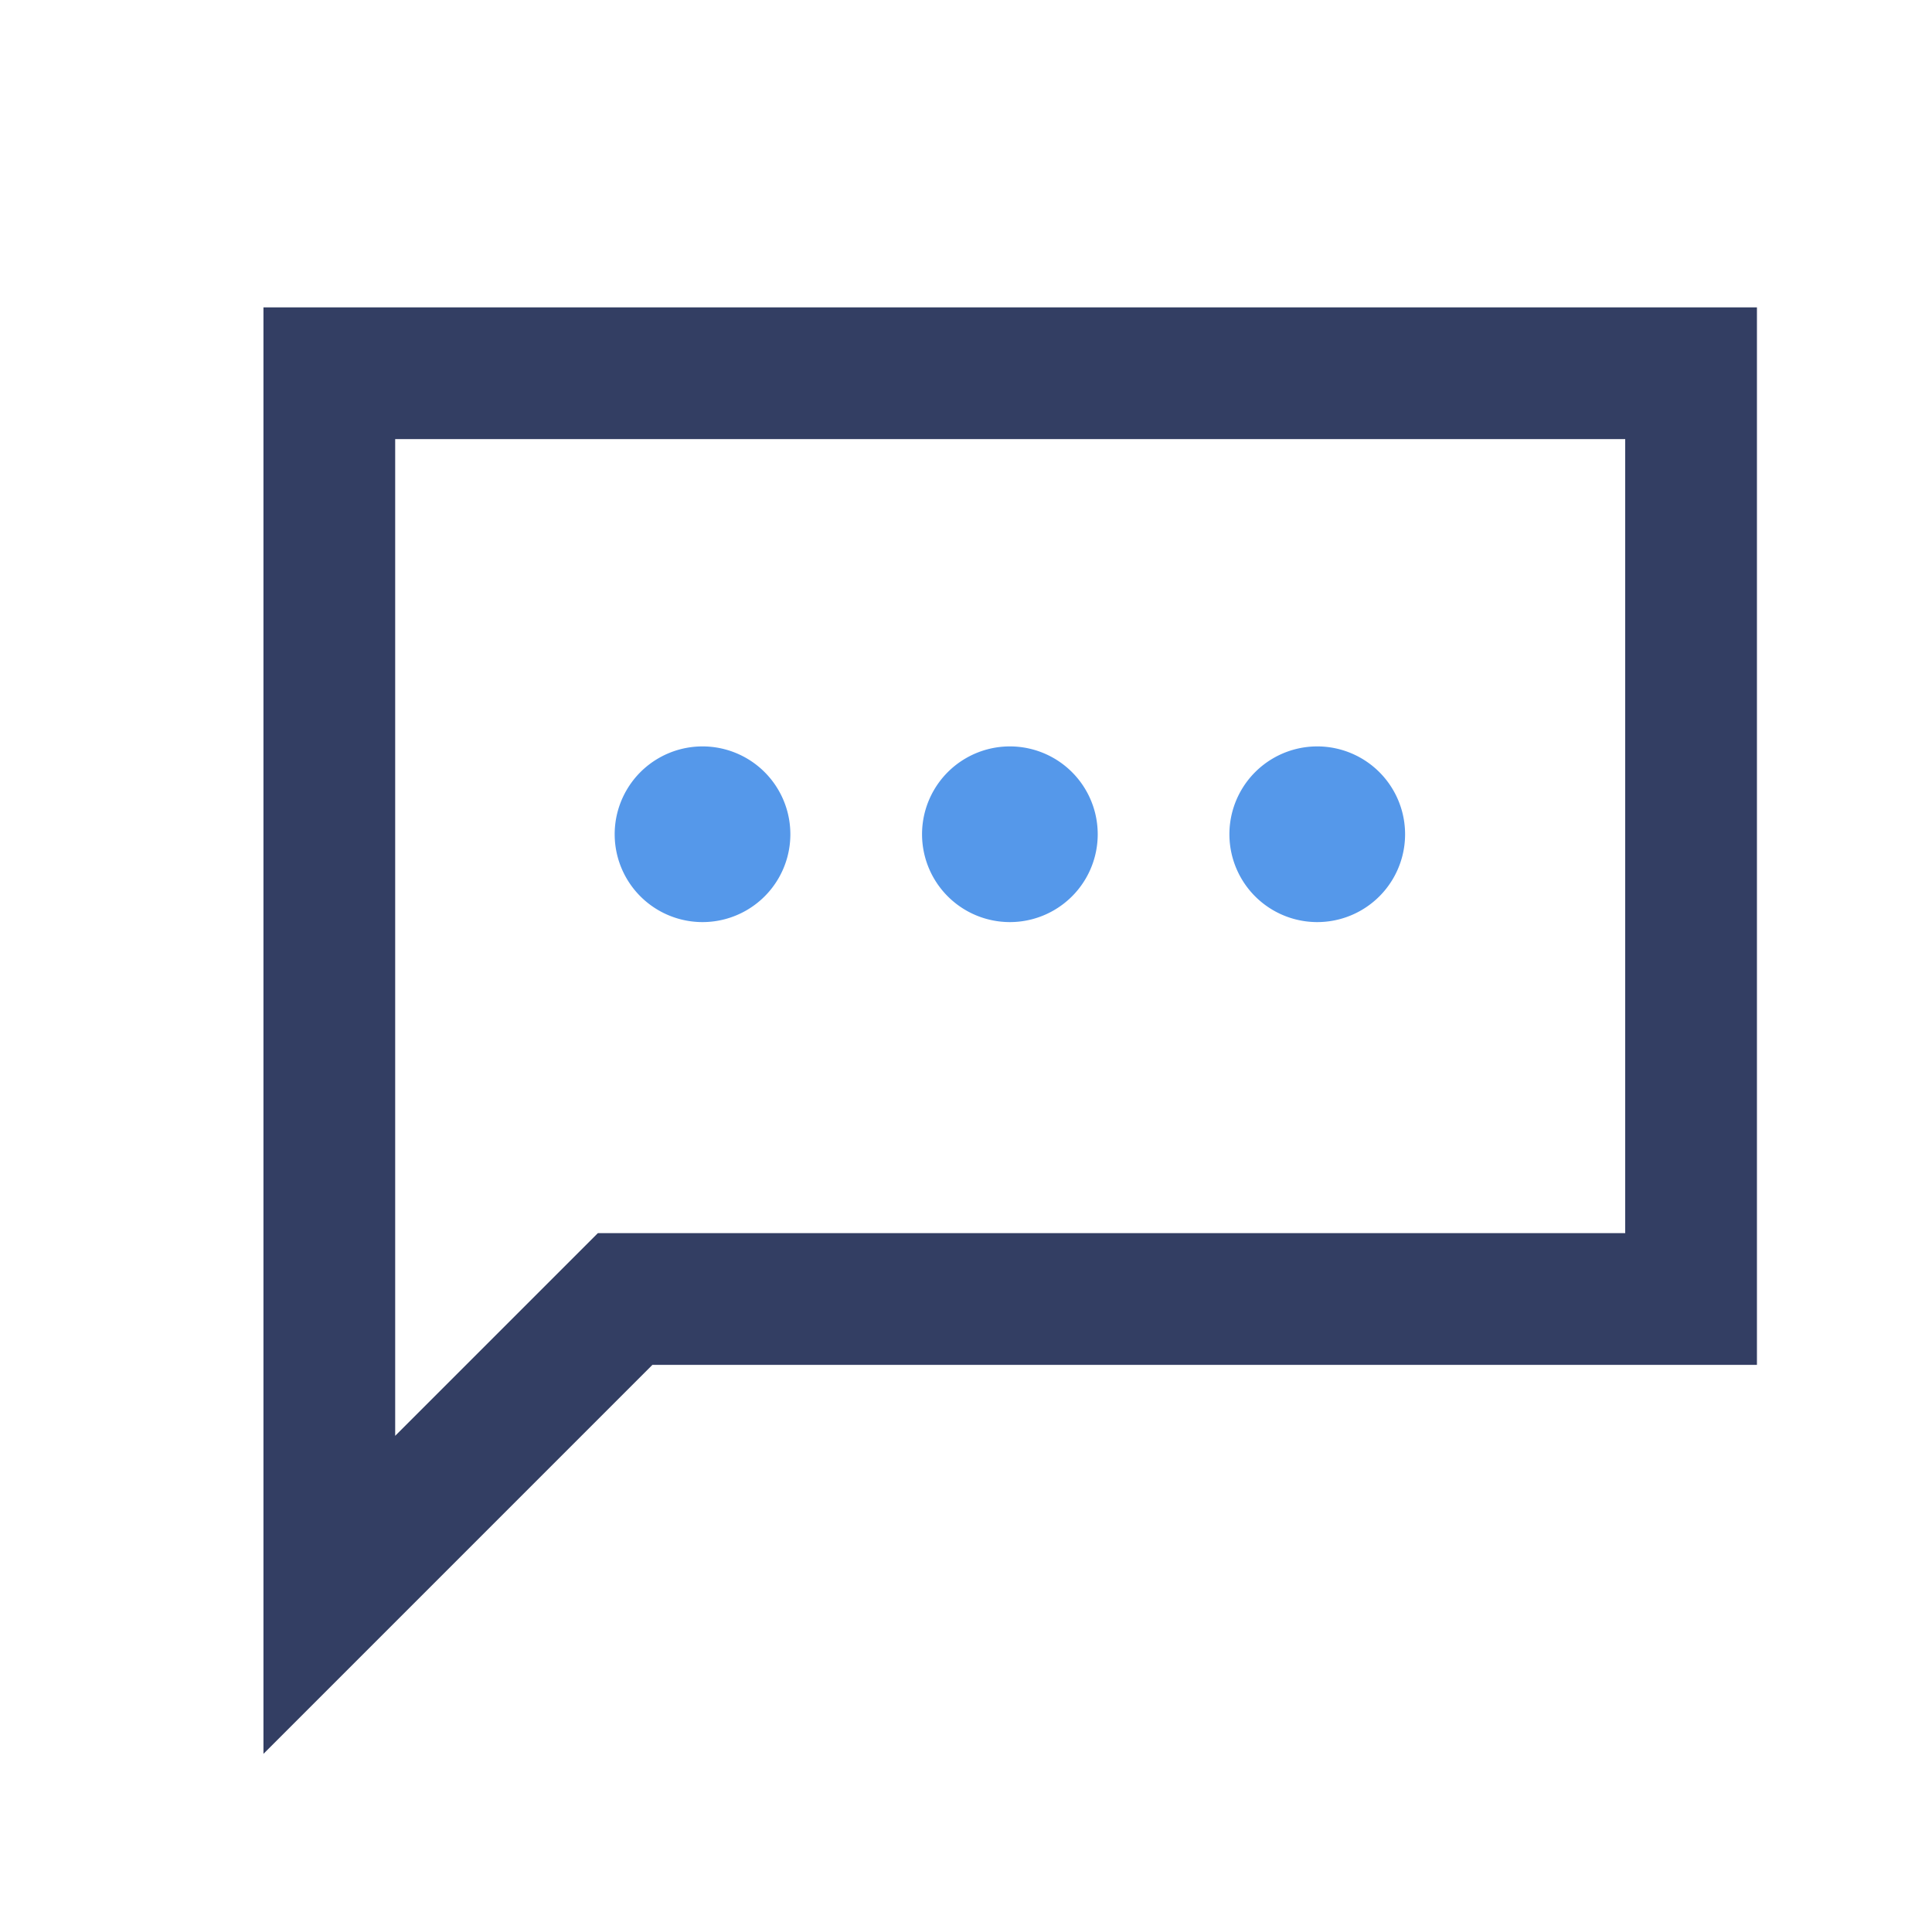 <svg xmlns="http://www.w3.org/2000/svg" width="44" height="44"><g fill="none" fill-rule="evenodd"><path fill="#333E63" fill-rule="nonzero" d="M9 10v22.7l4.616-4.616h23.397V10H9zm5.858 21.084L6 39.943V7h34.013v24.084H14.858z"/><path d="M16 21a2 2 0 10-.001-4.001A2 2 0 0016 21m7 0a2 2 0 10-.001-4.001A2 2 0 0023 21m7 0a2 2 0 10-.001-4.001A2 2 0 0030 21" fill="#5598EA"/></g></svg>